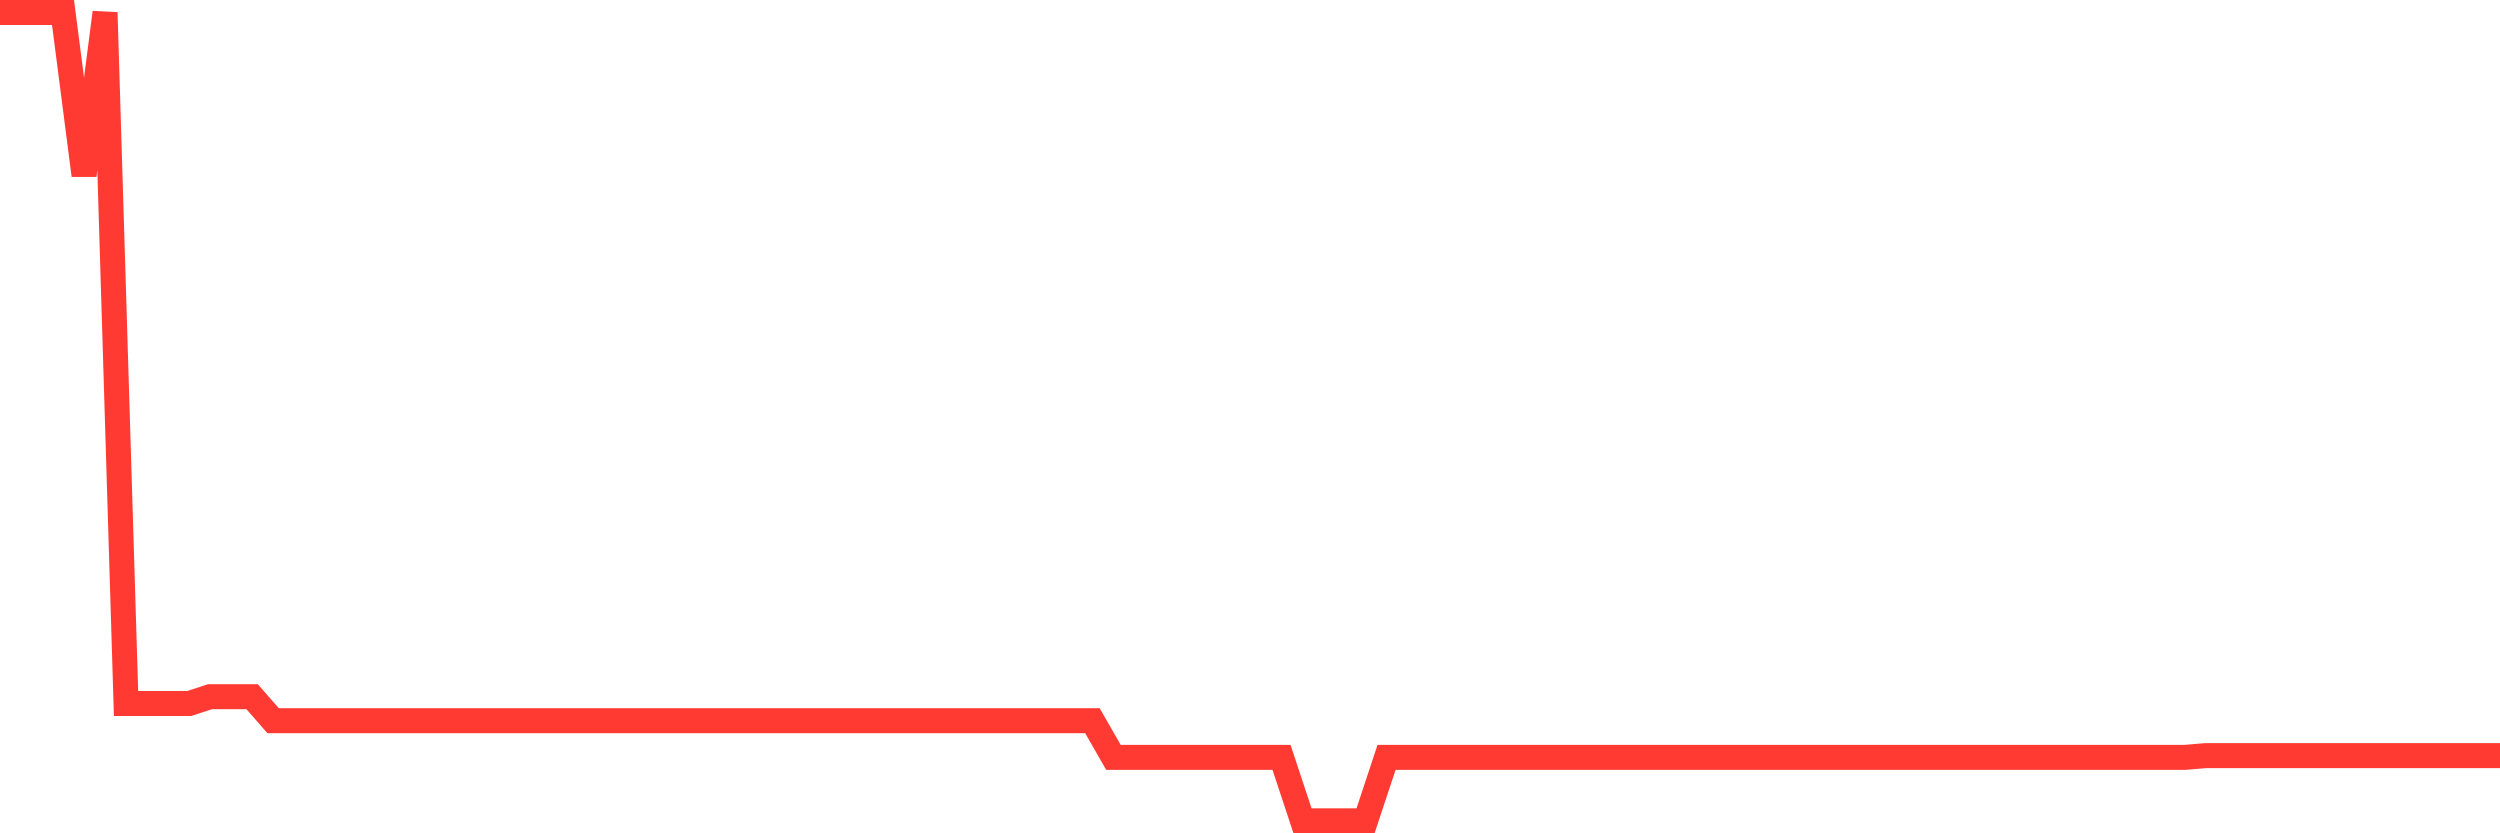 <svg
  xmlns="http://www.w3.org/2000/svg"
  xmlns:xlink="http://www.w3.org/1999/xlink"
  width="120"
  height="40"
  viewBox="0 0 120 40"
  preserveAspectRatio="none"
>
  <polyline
    points="0,0.6 1.008,0.6 2.017,0.6 3.025,0.6 4.034,8.416 5.042,0.6 6.05,33.769 7.059,33.769 8.067,33.769 9.076,33.769 10.084,33.441 11.092,33.441 12.101,33.441 13.109,34.594 14.118,34.594 15.126,34.594 16.134,34.594 17.143,34.594 18.151,34.594 19.16,34.594 20.168,34.594 21.176,34.594 22.185,34.594 23.193,34.594 24.202,34.594 25.21,34.594 26.218,34.594 27.227,34.594 28.235,34.594 29.244,34.594 30.252,34.594 31.261,34.594 32.269,34.594 33.277,34.594 34.286,34.594 35.294,34.594 36.303,34.594 37.311,34.594 38.319,34.594 39.328,34.594 40.336,34.594 41.345,34.594 42.353,34.594 43.361,34.594 44.37,34.594 45.378,34.594 46.387,34.594 47.395,34.594 48.403,34.594 49.412,34.594 50.42,34.594 51.429,34.594 52.437,34.594 53.445,36.354 54.454,36.354 55.462,36.354 56.471,36.354 57.479,36.354 58.487,36.354 59.496,36.354 60.504,36.354 61.513,36.354 62.521,39.4 63.529,39.4 64.538,39.4 65.546,39.4 66.555,36.354 67.563,36.354 68.571,36.354 69.58,36.354 70.588,36.354 71.597,36.354 72.605,36.354 73.613,36.354 74.622,36.354 75.63,36.354 76.639,36.354 77.647,36.354 78.655,36.354 79.664,36.354 80.672,36.354 81.681,36.354 82.689,36.354 83.697,36.354 84.706,36.354 85.714,36.354 86.723,36.354 87.731,36.354 88.739,36.354 89.748,36.354 90.756,36.354 91.765,36.354 92.773,36.354 93.782,36.354 94.79,36.354 95.798,36.354 96.807,36.354 97.815,36.354 98.824,36.354 99.832,36.354 100.84,36.354 101.849,36.354 102.857,36.354 103.866,36.354 104.874,36.354 105.882,36.269 106.891,36.269 107.899,36.269 108.908,36.269 109.916,36.269 110.924,36.269 111.933,36.269 112.941,36.269 113.95,36.269 114.958,36.269 115.966,36.269 116.975,36.269 117.983,36.269 118.992,36.269 120,36.269"
    fill="none"
    stroke="#ff3a33"
    stroke-width="1.2"
  >
  </polyline>
</svg>